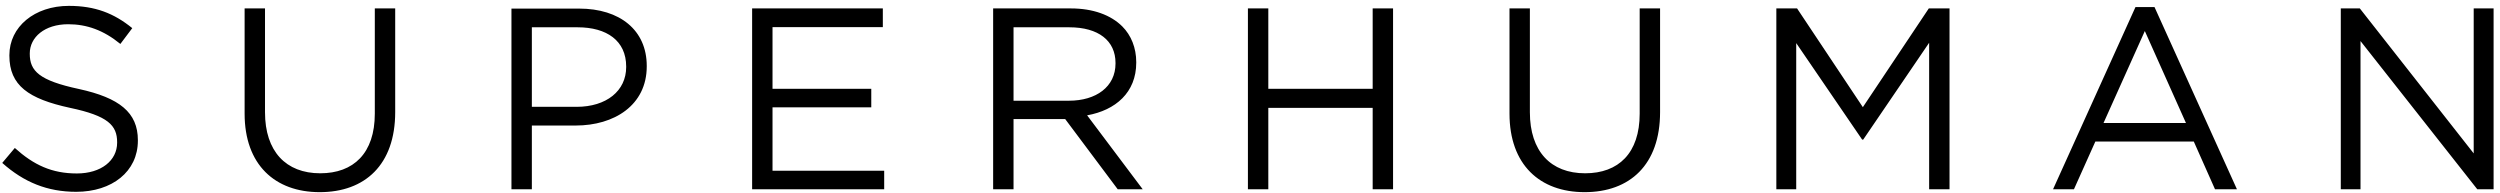 <svg width="375" height="29" viewBox="0 0 375 29" fill="none" xmlns="http://www.w3.org/2000/svg">
<path d="M351.093 28.39H354.077V6.159L371.592 28.39H374.039V1.264H371.055V23.01L353.975 1.264H351.119V28.39H351.093ZM315.529 18.447L321.724 4.654L327.893 18.447H315.529ZM307.957 28.39H311.092L314.304 21.226H329.067L332.252 28.39H335.541L323.177 1.06H320.321L307.957 28.39ZM266.451 28.39H269.433V6.465L279.326 20.945H279.478L289.371 6.414V28.39H292.429V1.264H289.32L279.428 16.076L269.561 1.264H266.451V28.39ZM237.693 28.823C244.475 28.823 249.012 24.718 249.012 16.815V1.264H245.952V17.045C245.952 22.985 242.767 25.993 237.769 25.993C232.62 25.993 229.482 22.704 229.482 16.841V1.264H226.425V17.045C226.425 24.718 230.987 28.823 237.693 28.823ZM187.187 28.39H190.247V16.178H205.901V28.39H208.959V1.264H205.901V13.323H190.247V1.264H187.187V28.39ZM152.03 15.107V4.094H160.392C164.777 4.094 167.327 6.108 167.327 9.447V9.524C167.327 13.017 164.421 15.107 160.341 15.107H152.03ZM148.971 28.39H152.03V17.861H159.78L167.658 28.39H171.406L163.069 17.3C167.327 16.535 170.437 13.883 170.437 9.396V9.32C170.437 7.178 169.672 5.292 168.347 3.966C166.638 2.258 163.962 1.264 160.647 1.264H148.971V28.39ZM112.819 28.39H132.629V25.611H115.878V16.101H130.691V13.323H115.878V4.068H132.425V1.264H112.819V28.39ZM79.778 16.025V4.094H86.636C91.021 4.094 93.927 6.108 93.927 9.983V10.059C93.927 13.629 90.97 16.025 86.483 16.025H79.778ZM76.718 28.39H79.778V18.829H86.355C92.117 18.829 97.012 15.796 97.012 9.957V9.881C97.012 4.527 92.984 1.289 86.865 1.289H76.718V28.39ZM47.96 28.823C54.742 28.823 59.28 24.718 59.28 16.815V1.264H56.221V17.045C56.221 22.985 53.034 25.993 48.037 25.993C42.887 25.993 39.751 22.704 39.751 16.841V1.264H36.692V17.045C36.692 24.718 41.255 28.823 47.96 28.823ZM11.426 28.772C16.806 28.772 20.681 25.738 20.681 21.098V21.022C20.681 16.866 17.902 14.674 11.834 13.348C5.868 12.073 4.466 10.646 4.466 8.071V8.02C4.466 5.572 6.71 3.635 10.228 3.635C13.007 3.635 15.531 4.527 18.055 6.592L19.84 4.221C17.111 2.003 14.282 0.881 10.33 0.881C5.18 0.881 1.407 4.017 1.407 8.275V8.351C1.407 12.813 4.262 14.827 10.508 16.178C16.194 17.376 17.57 18.804 17.57 21.328V21.404C17.57 24.081 15.174 26.019 11.528 26.019C7.78 26.019 5.052 24.744 2.223 22.195L0.336 24.438C3.599 27.344 7.118 28.772 11.426 28.772Z" fill="black"/>
</svg>
